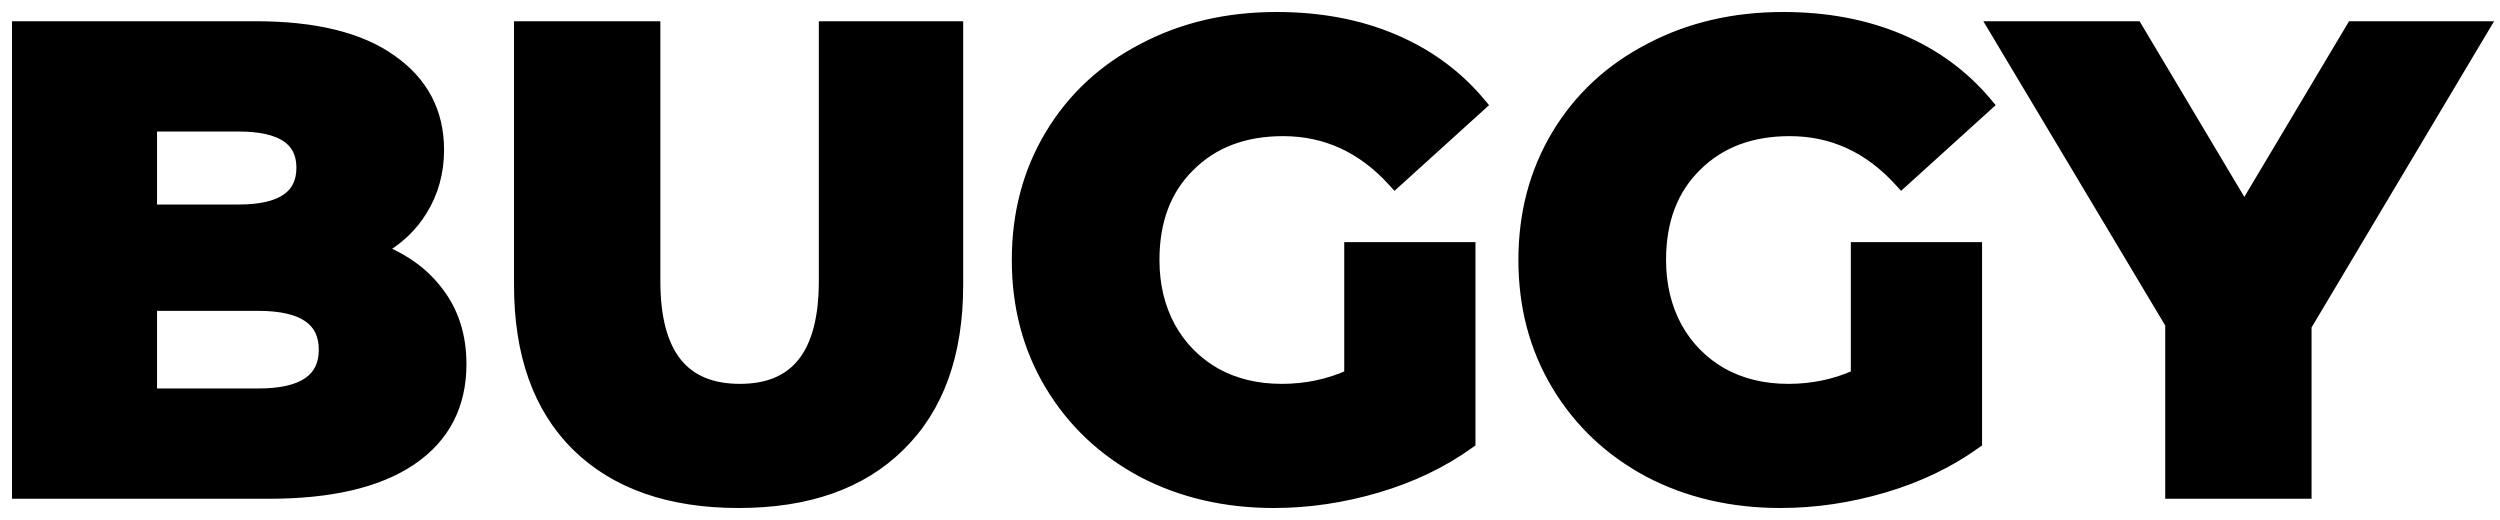 <svg xmlns="http://www.w3.org/2000/svg" width="125" height="26" viewBox="0 0 125 26" fill="none"><path d="M0.8 24.538V24.738H1H13.442C16.534 24.738 18.928 24.186 20.599 23.056C22.279 21.918 23.122 20.295 23.122 18.209C23.122 16.787 22.738 15.566 21.962 14.56C21.269 13.642 20.341 12.947 19.184 12.472C20.016 11.977 20.673 11.343 21.15 10.567C21.72 9.654 22.003 8.628 22.003 7.495C22.003 5.582 21.203 4.06 19.614 2.947C18.03 1.814 15.744 1.262 12.784 1.262H1H0.8V1.462V24.538ZM28.791 22.34L28.791 22.341C30.748 24.255 33.47 25.2 36.93 25.2C40.39 25.2 43.101 24.255 45.036 22.34C46.993 20.425 47.959 17.719 47.959 14.253V1.462V1.262H47.759H41.341H41.141V1.462V14.055C41.141 15.88 40.782 17.213 40.097 18.085C39.42 18.949 38.399 19.393 36.996 19.393C35.581 19.393 34.552 18.948 33.869 18.085C33.179 17.212 32.818 15.88 32.818 14.055V1.462V1.262H32.618H26.101H25.901V1.462V14.253C25.901 17.718 26.855 20.424 28.791 22.34ZM67.612 12.306H67.412V12.505V18.706C66.376 19.164 65.269 19.393 64.09 19.393C62.848 19.393 61.752 19.126 60.799 18.595C59.843 18.042 59.102 17.289 58.571 16.332C58.04 15.354 57.773 14.245 57.773 13C57.773 11.043 58.362 9.505 59.523 8.362L59.525 8.361C60.688 7.196 62.225 6.607 64.156 6.607C66.268 6.607 68.081 7.437 69.604 9.113L69.738 9.26L69.886 9.126L74.034 5.368L74.176 5.239L74.053 5.091C72.89 3.703 71.438 2.641 69.698 1.904C67.958 1.167 66 0.8 63.827 0.8C61.341 0.8 59.103 1.323 57.118 2.372C55.134 3.4 53.581 4.842 52.464 6.699C51.346 8.557 50.79 10.659 50.79 13C50.79 15.341 51.346 17.443 52.464 19.301C53.58 21.157 55.122 22.61 57.084 23.66L57.085 23.661C59.048 24.688 61.253 25.2 63.695 25.2C65.427 25.2 67.158 24.944 68.887 24.434C70.618 23.922 72.153 23.188 73.489 22.228L73.573 22.169V22.066V12.505V12.306H73.373H67.612ZM92.942 12.306H92.742V12.505V18.706C91.706 19.164 90.599 19.393 89.42 19.393C88.178 19.393 87.082 19.126 86.129 18.595C85.173 18.042 84.432 17.288 83.901 16.332C83.371 15.354 83.103 14.245 83.103 13C83.103 11.043 83.692 9.505 84.854 8.362L84.855 8.361C86.018 7.196 87.555 6.607 89.486 6.607C91.598 6.607 93.411 7.437 94.934 9.113L95.068 9.26L95.216 9.126L99.364 5.368L99.506 5.239L99.383 5.091C98.22 3.703 96.768 2.641 95.028 1.904C93.288 1.167 91.33 0.8 89.157 0.8C86.671 0.8 84.433 1.323 82.448 2.372C80.464 3.4 78.911 4.842 77.794 6.699C76.677 8.557 76.12 10.659 76.12 13C76.12 15.341 76.677 17.443 77.794 19.301C78.91 21.157 80.452 22.61 82.414 23.66L82.415 23.661C84.378 24.688 86.583 25.2 89.025 25.2C90.757 25.2 92.488 24.944 94.217 24.434C95.948 23.922 97.483 23.188 98.819 22.228L98.903 22.169V22.066V12.505V12.306H98.703H92.942ZM112.216 10.236L106.924 1.359L106.865 1.262H106.752H99.872H99.52L99.701 1.564L108.461 16.22V24.538V24.738H108.661H115.178H115.378V24.538V16.319L124.172 1.564L124.352 1.262H124H117.68H117.566L117.508 1.359L112.216 10.236ZM11.928 10.426H7.652V6.376H11.928C13.009 6.376 13.785 6.558 14.286 6.894C14.772 7.22 15.02 7.706 15.02 8.385C15.02 9.075 14.771 9.569 14.284 9.901C13.784 10.241 13.009 10.426 11.928 10.426ZM16.139 17.483C16.139 18.208 15.879 18.726 15.37 19.074C14.848 19.431 14.04 19.624 12.916 19.624H7.652V15.343H12.916C14.04 15.343 14.848 15.536 15.37 15.893C15.879 16.241 16.139 16.759 16.139 17.483Z" fill="black" stroke="black" stroke-width="0.4"></path></svg>